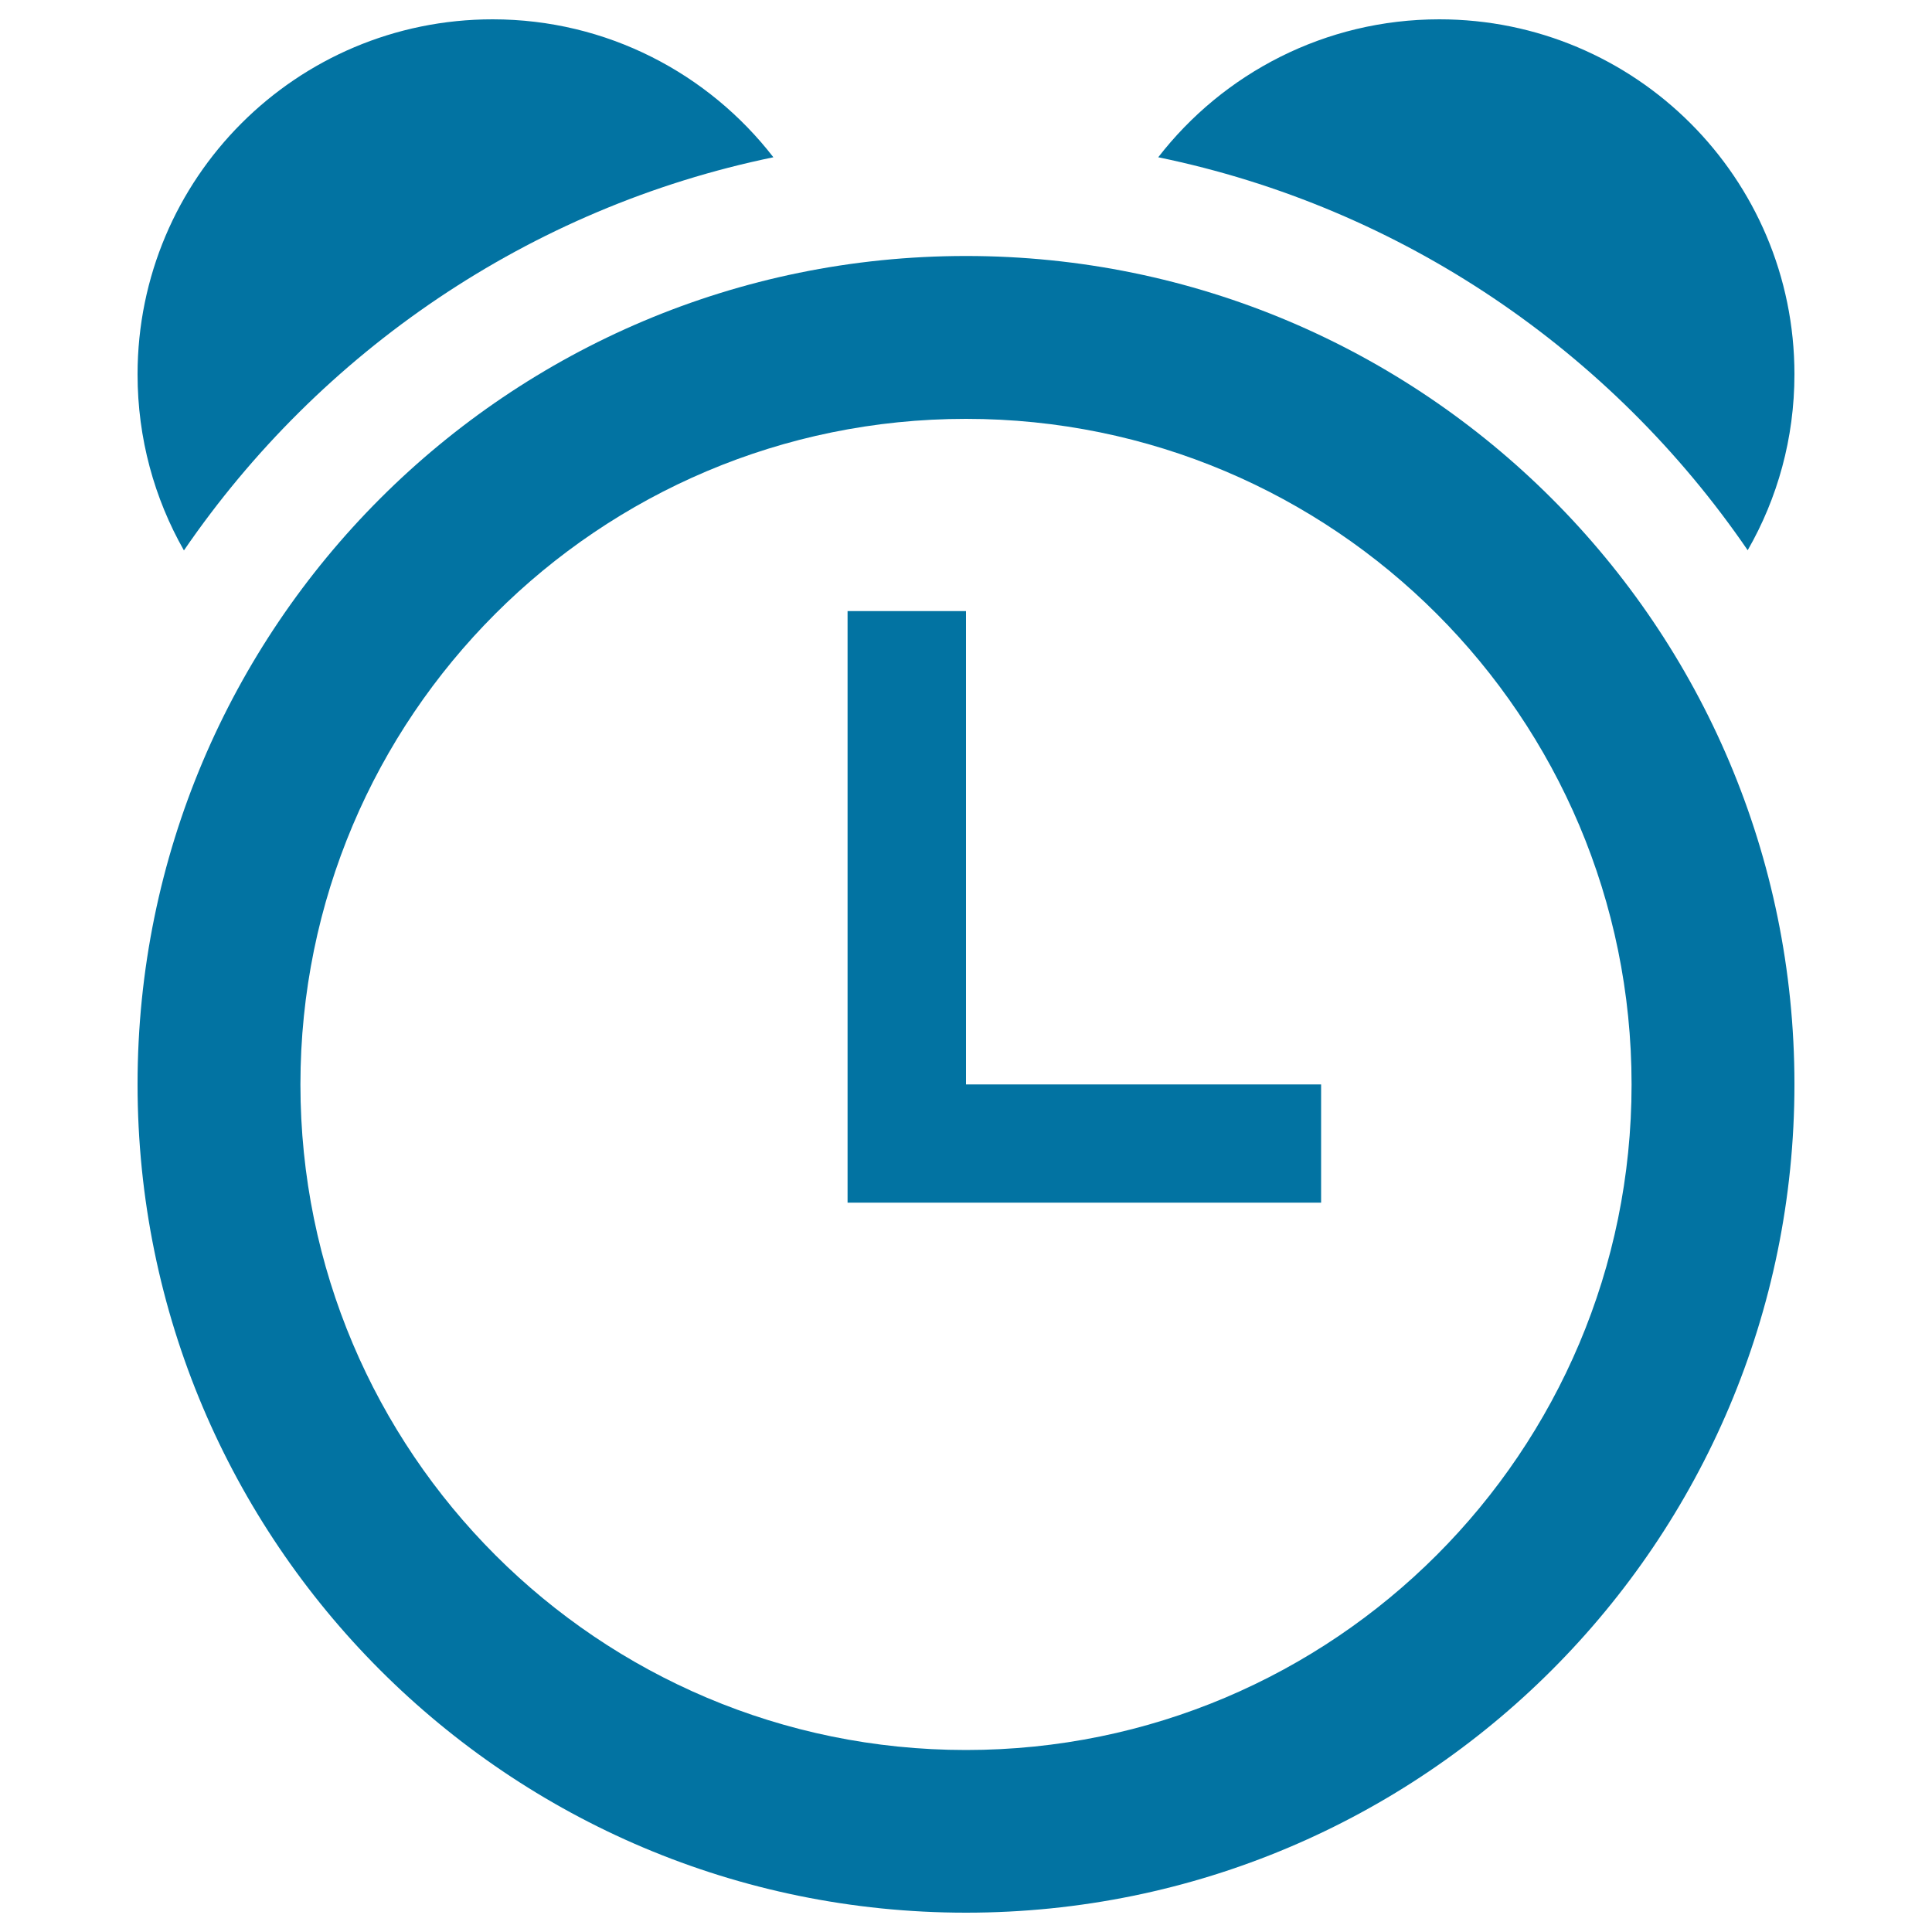 <svg xmlns="http://www.w3.org/2000/svg" viewBox="0 0 1000 1000" style="fill:#0273a2">
<title>Timed Reminder SVG icon</title>
<path d="M500,132.5c-236.9,0-428.8,191.9-428.8,428.7C71.2,798.1,263.1,990,500,990c236.8,0,428.8-191.9,428.8-428.8C928.8,324.4,736.8,132.5,500,132.5z M500,905.8c-190.3,0-344.5-154.2-344.5-344.5c0-190.3,154.2-344.5,344.5-344.5c190.3,0,344.5,154.2,344.5,344.5C844.5,751.6,690.3,905.8,500,905.8z"/><path d="M904.6,284.8c15.4-26.8,24.2-57.9,24.2-91.1C928.8,92.2,846.5,10,745,10c-59.2,0-111.9,28-145.5,71.4C725.9,107.4,834.3,182.1,904.6,284.8z"/><path d="M400.3,81.4C366.7,38,314.1,10,255,10C153.4,10,71.2,92.2,71.2,193.8c0,33.1,8.7,64.2,24,91.1C165.6,182.1,274.1,107.4,400.3,81.4z"/><path d="M500,316.3h-61.3v306.2H500h183.8v-61.2H500V316.3z"/>
</svg>